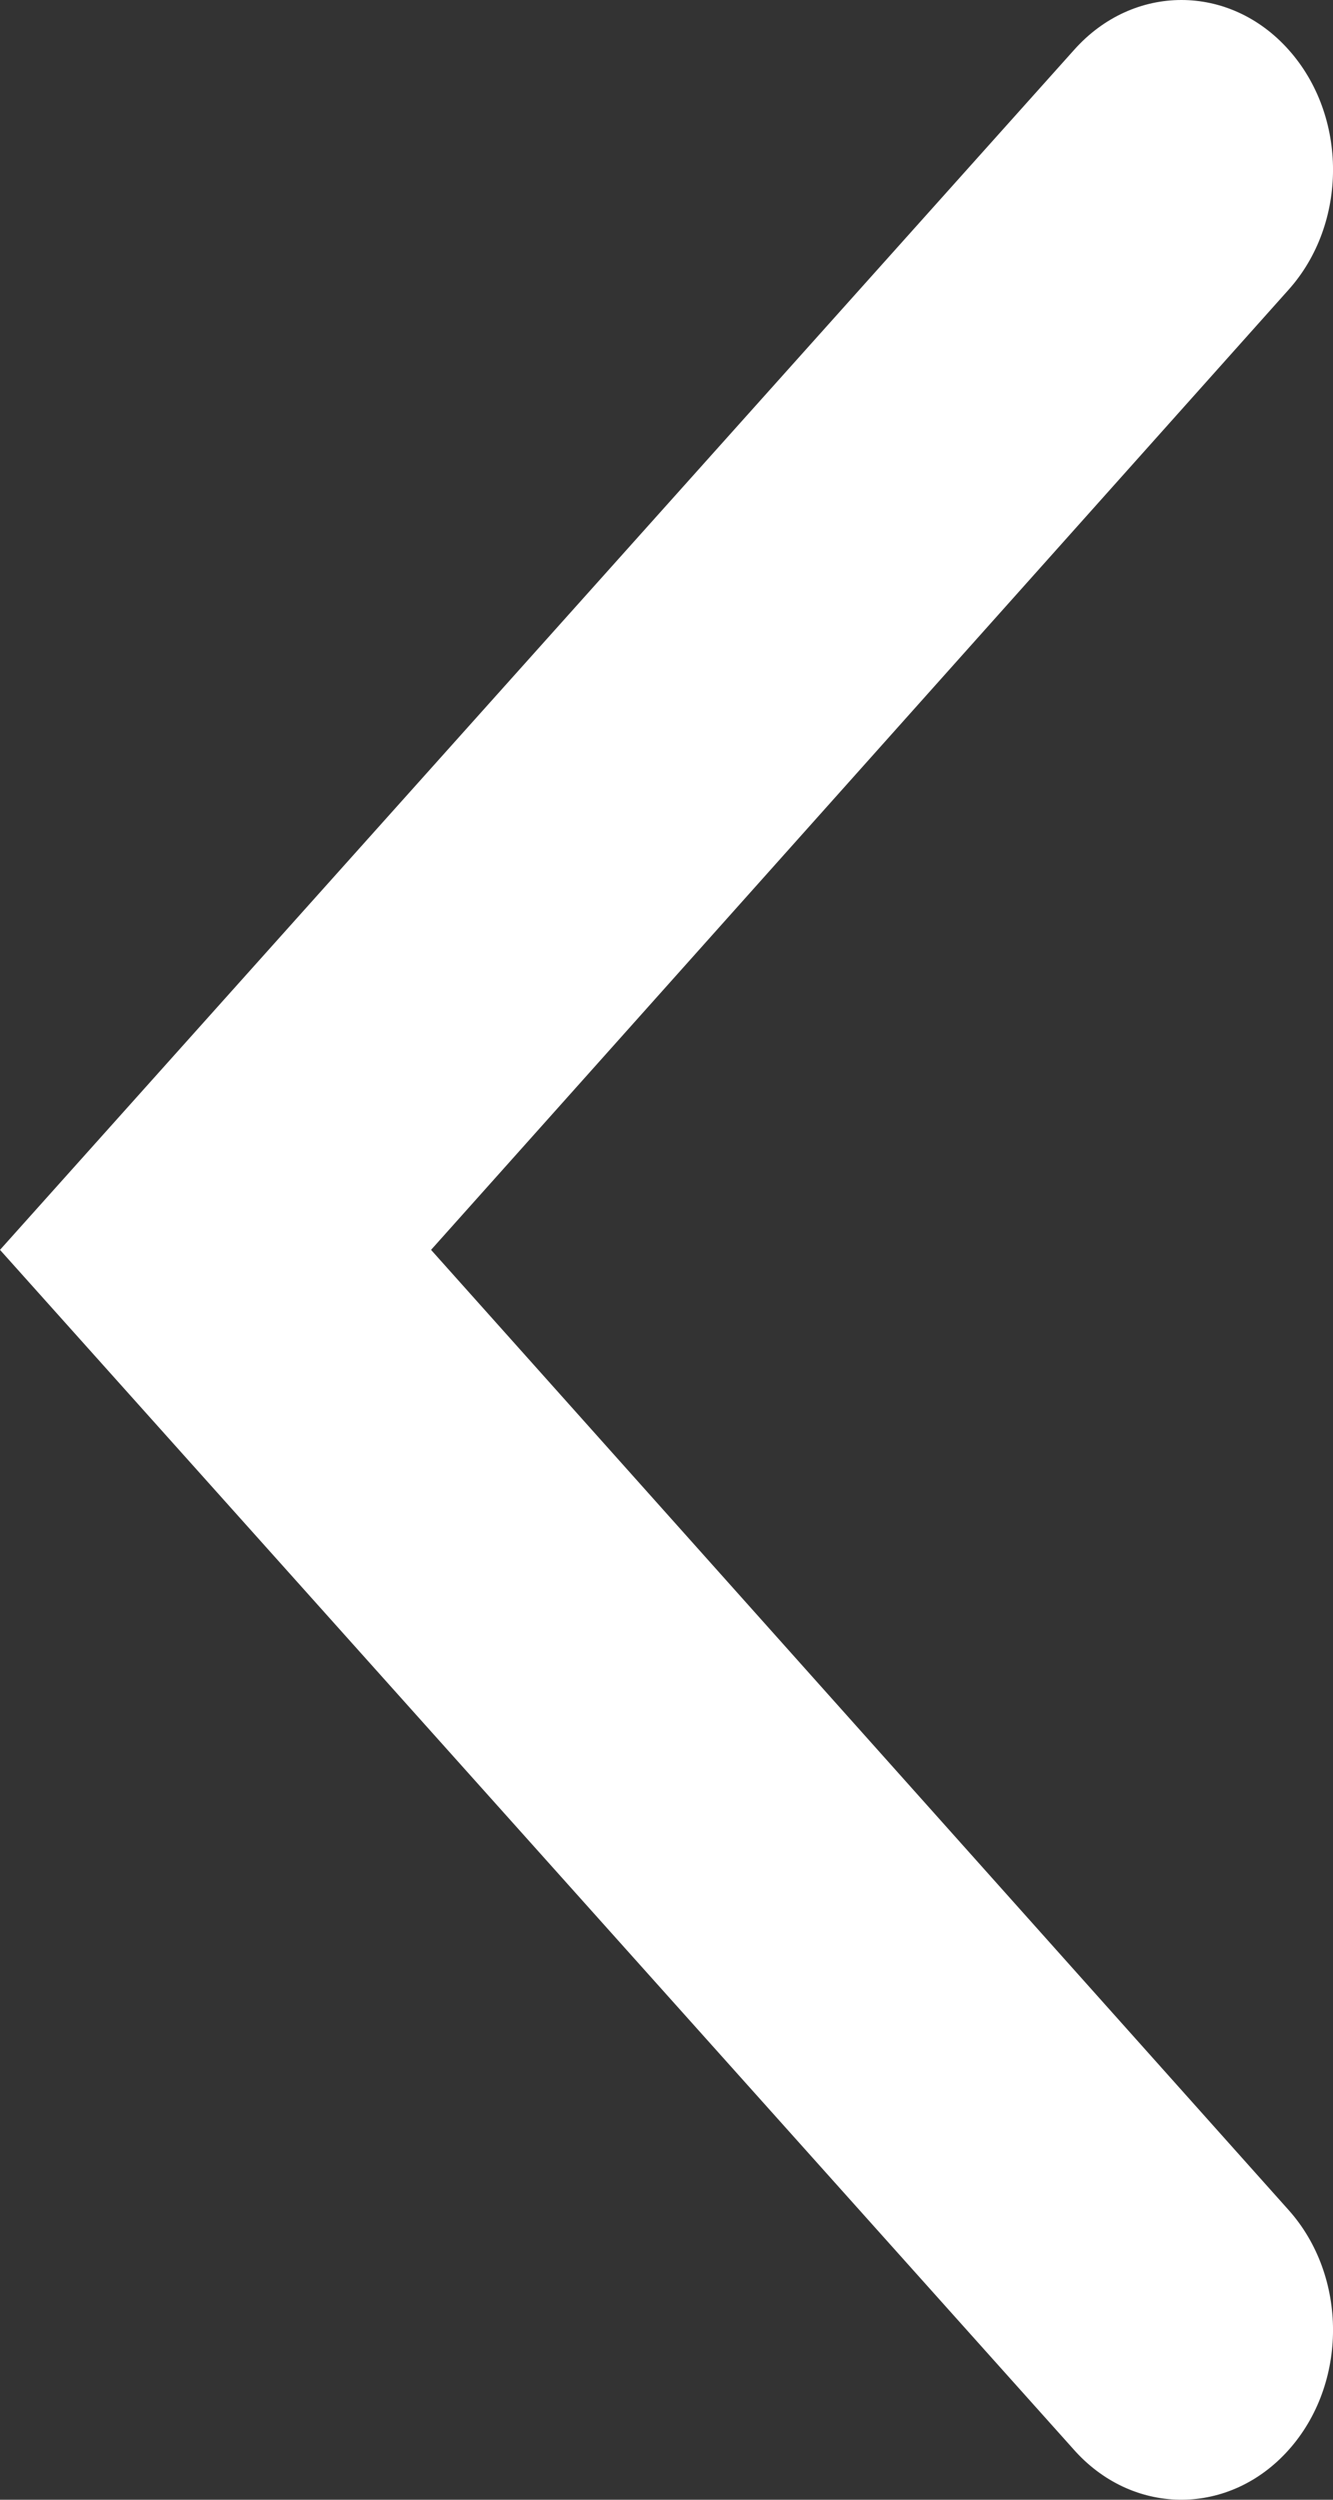 <svg width="16" height="30" viewBox="0 0 16 30" fill="none" xmlns="http://www.w3.org/2000/svg">
<rect x="0" y="0" width="16" height="30" fill="#333333" stroke="none"/>
<path d="M12.894 0.597C13.604 -0.199 14.757 -0.199 15.467 0.597C16.178 1.392 16.178 2.682 15.467 3.477L6.994 12.963L5.174 15L6.994 17.037L15.467 26.523C16.178 27.318 16.178 28.608 15.467 29.403C14.762 30.192 13.623 30.199 12.911 29.423L2.26503e-06 15L12.894 0.597Z" fill="white"/>
</svg>
